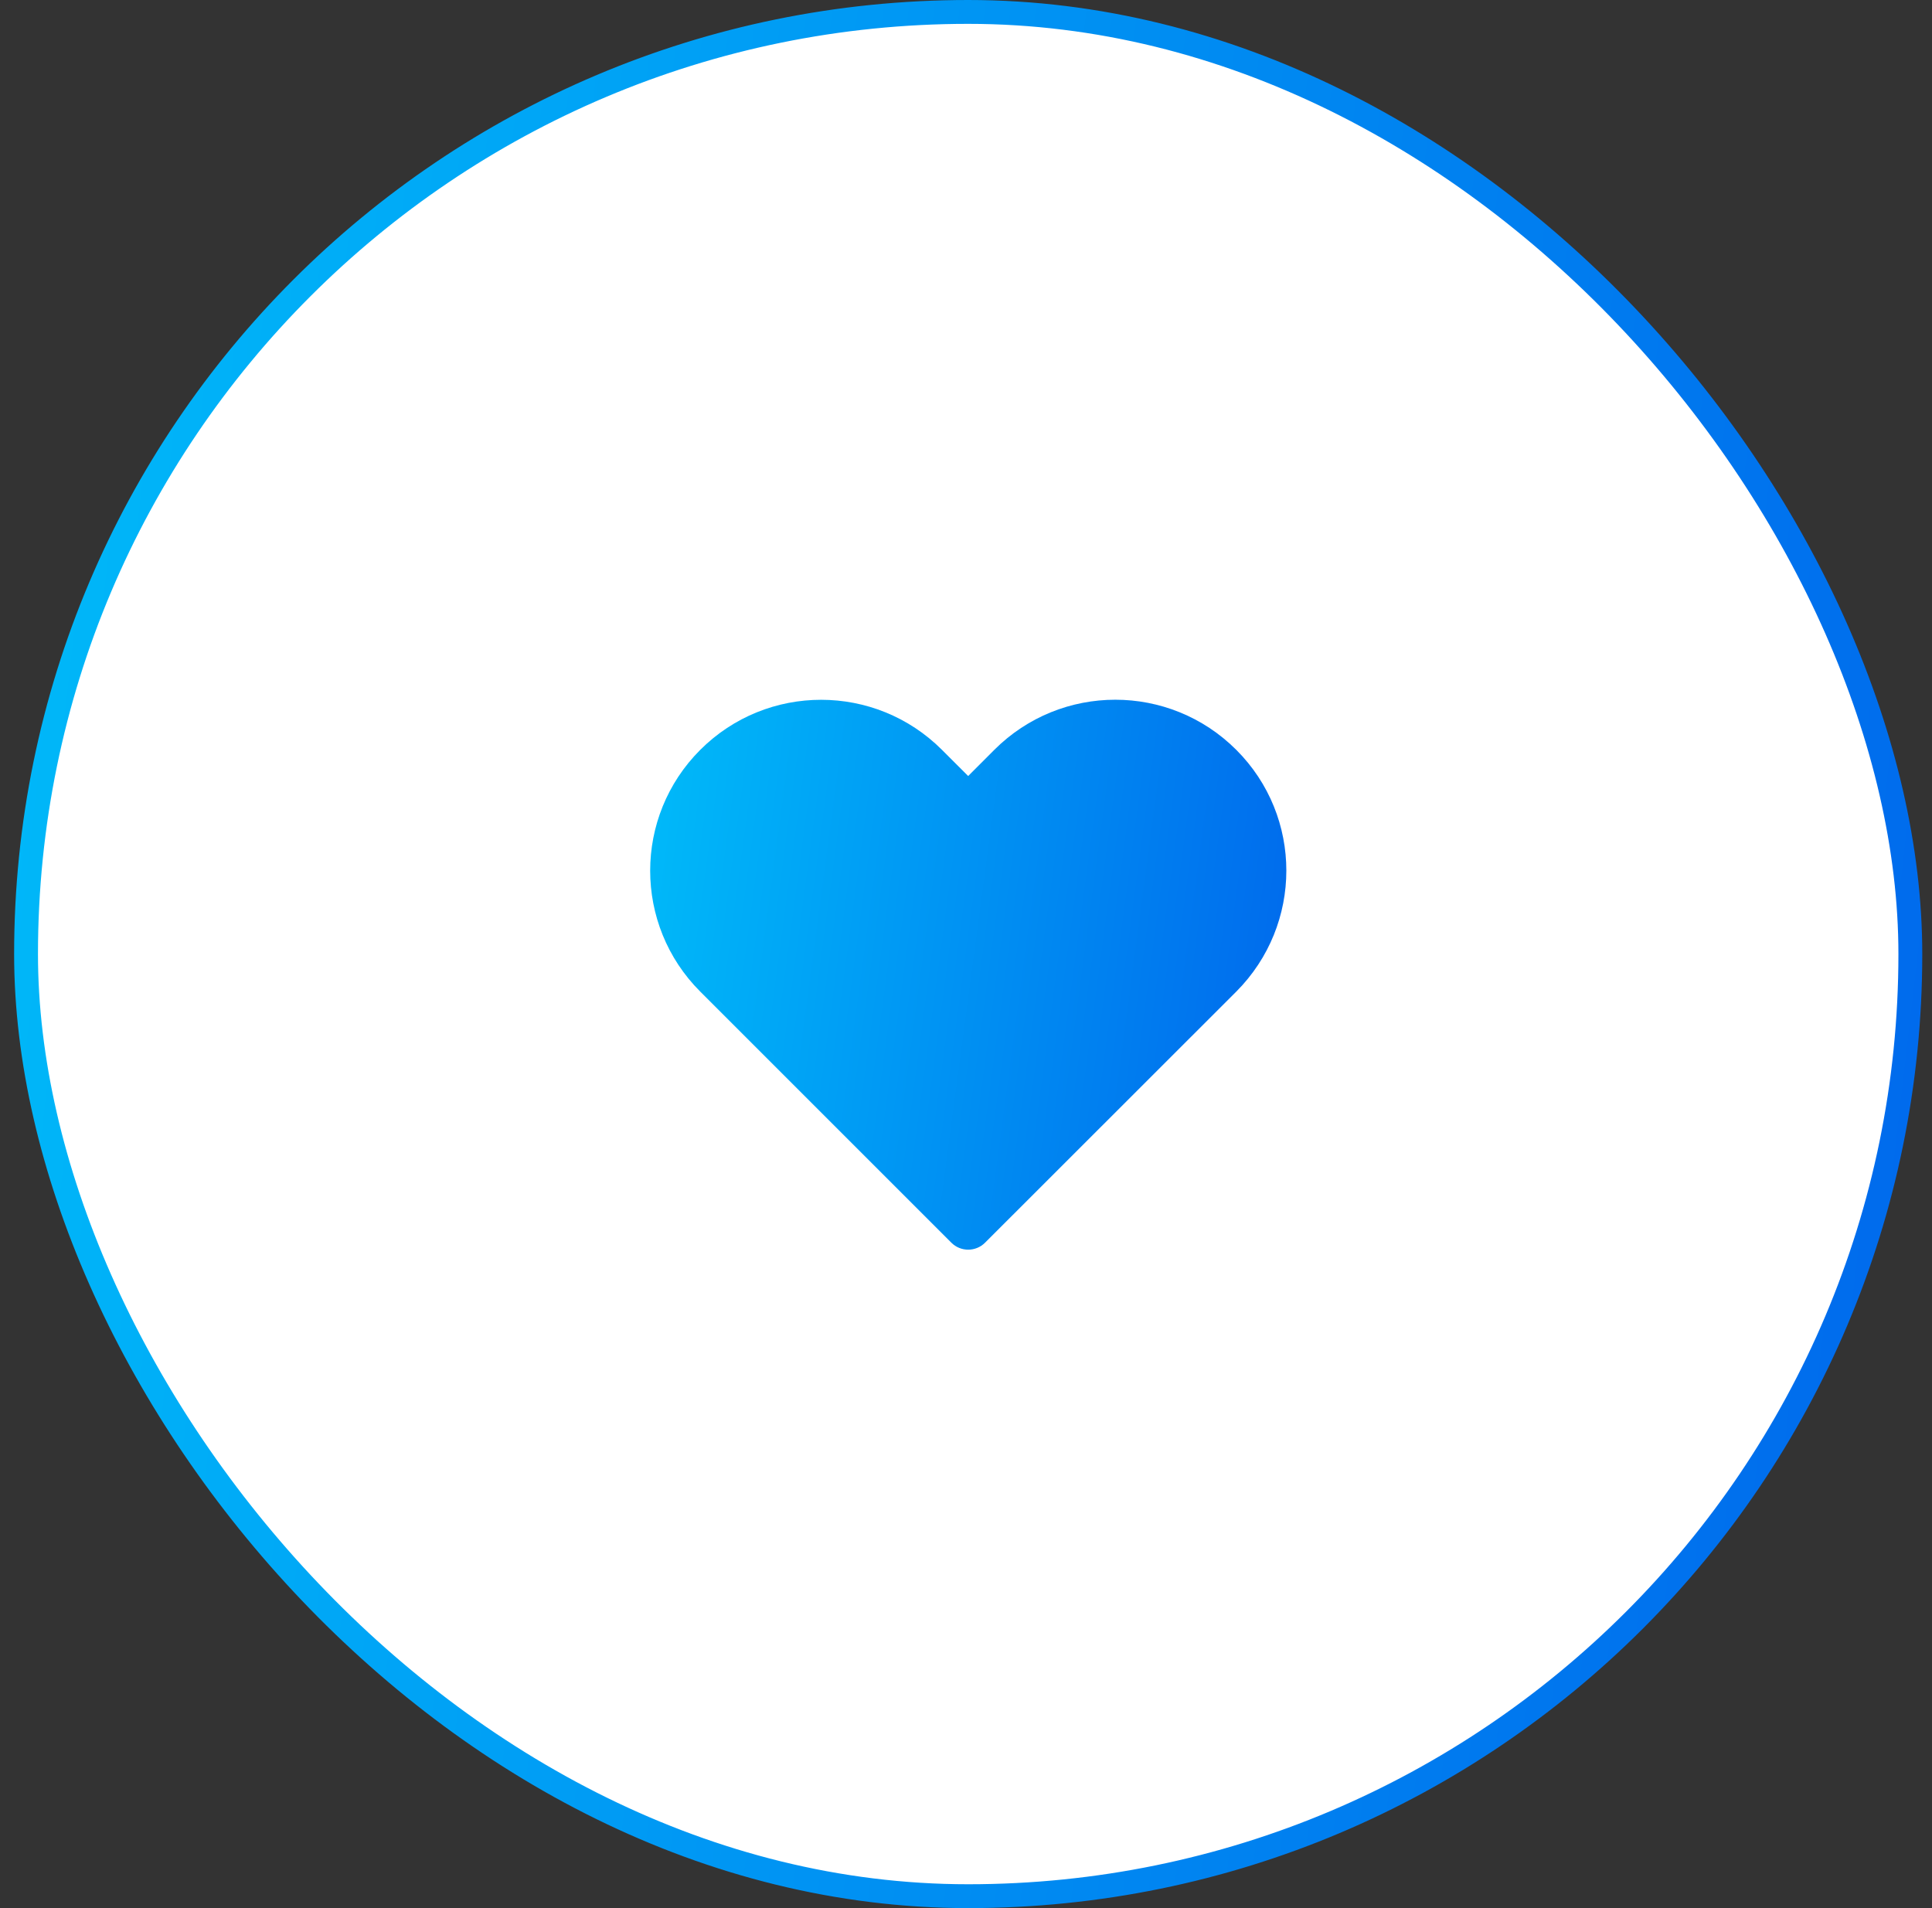 <svg width="81" height="80" viewBox="0 0 81 80" fill="none" xmlns="http://www.w3.org/2000/svg">
<rect x="0" y="0" width="81" height="80" fill="#333333" stroke="none"/>
<rect x="1.092" y="0.5" width="79" height="79" rx="39.5" fill="white"/>
<path d="M41.685 31.44L40.591 32.536L39.493 31.439C36.694 28.64 32.157 28.64 29.358 31.439C26.559 34.238 26.559 38.775 29.358 41.574L39.885 52.101C40.276 52.492 40.909 52.492 41.299 52.101L51.834 41.572C54.627 38.764 54.632 34.239 51.833 31.44C49.029 28.636 44.489 28.636 41.685 31.44Z" fill="url(#paint0_linear_1231_10648)"/>
<rect x="1.092" y="0.5" width="79" height="79" rx="39.5" stroke="url(#paint1_linear_1231_10648)"/>
<defs>
<linearGradient id="paint0_linear_1231_10648" x1="23.647" y1="26.443" x2="60.985" y2="31.436" gradientUnits="userSpaceOnUse">
<stop stop-color="#00C6FB"/>
<stop offset="1" stop-color="#005BEA"/>
</linearGradient>
<linearGradient id="paint1_linear_1231_10648" x1="-10.242" y1="-10.041" x2="102.252" y2="2.962" gradientUnits="userSpaceOnUse">
<stop stop-color="#00C6FB"/>
<stop offset="1" stop-color="#005BEA"/>
</linearGradient>
</defs>
</svg>
